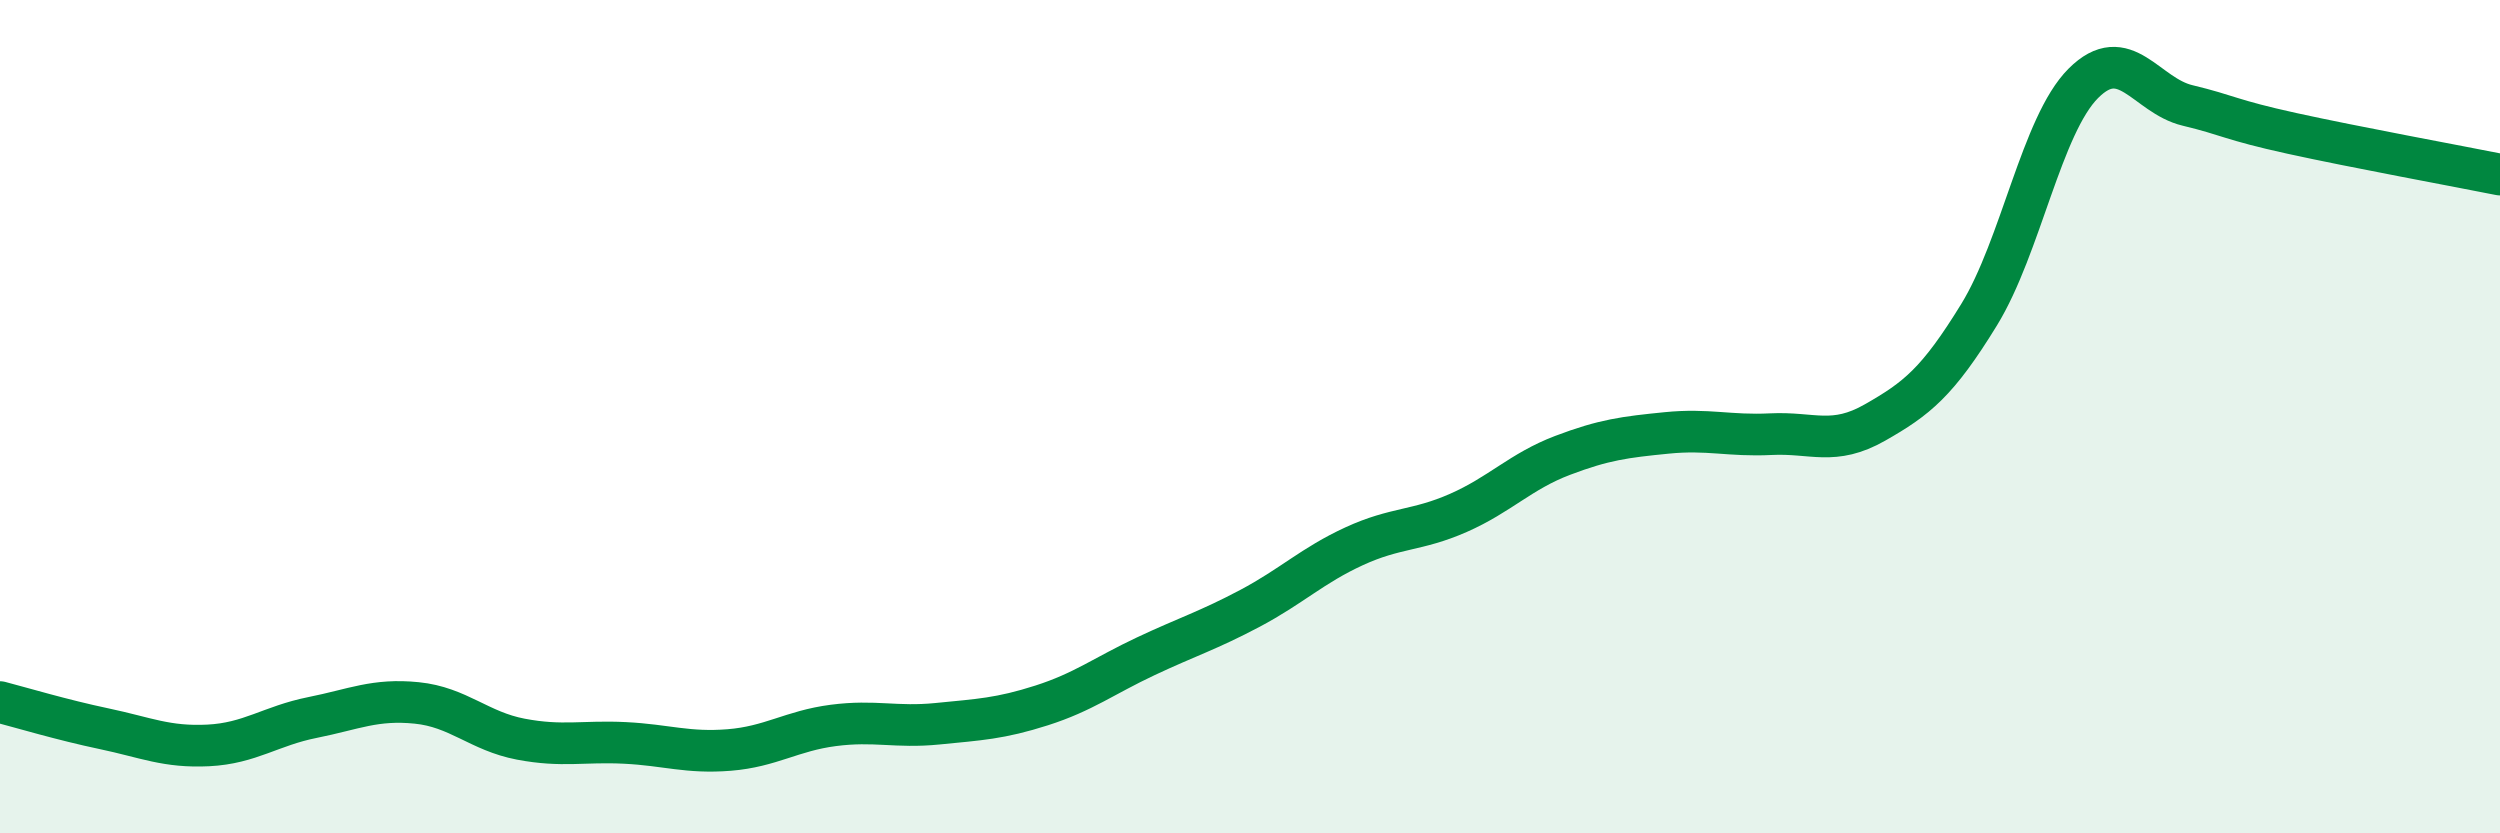 
    <svg width="60" height="20" viewBox="0 0 60 20" xmlns="http://www.w3.org/2000/svg">
      <path
        d="M 0,16.85 C 0.5,16.98 1.5,17.28 2.5,17.49 C 3.5,17.7 4,17.94 5,17.89 C 6,17.84 6.5,17.42 7.5,17.22 C 8.5,17.02 9,16.77 10,16.87 C 11,16.97 11.5,17.55 12.5,17.74 C 13.5,17.93 14,17.78 15,17.83 C 16,17.88 16.5,18.08 17.5,18 C 18.5,17.92 19,17.54 20,17.41 C 21,17.28 21.5,17.47 22.5,17.37 C 23.5,17.27 24,17.25 25,16.93 C 26,16.61 26.5,16.22 27.5,15.75 C 28.5,15.28 29,15.13 30,14.6 C 31,14.07 31.5,13.57 32.5,13.11 C 33.5,12.65 34,12.75 35,12.31 C 36,11.87 36.5,11.31 37.5,10.93 C 38.5,10.55 39,10.49 40,10.39 C 41,10.29 41.5,10.47 42.5,10.42 C 43.5,10.37 44,10.71 45,10.14 C 46,9.57 46.5,9.18 47.5,7.55 C 48.5,5.92 49,3 50,2 C 51,1 51.5,2.29 52.5,2.53 C 53.5,2.77 53.5,2.87 55,3.2 C 56.5,3.53 59,3.99 60,4.19L60 20L0 20Z"
        fill="#008740"
        opacity="0.1"
        stroke-linecap="round"
        stroke-linejoin="round"
      />
      <path
        d="M 0,16.85 C 0.5,16.98 1.5,17.28 2.5,17.49 C 3.5,17.7 4,17.94 5,17.89 C 6,17.84 6.5,17.42 7.5,17.22 C 8.5,17.02 9,16.77 10,16.87 C 11,16.97 11.5,17.55 12.5,17.74 C 13.5,17.93 14,17.78 15,17.83 C 16,17.88 16.5,18.08 17.5,18 C 18.5,17.92 19,17.54 20,17.41 C 21,17.28 21.5,17.47 22.5,17.37 C 23.5,17.27 24,17.25 25,16.93 C 26,16.61 26.5,16.22 27.5,15.75 C 28.5,15.28 29,15.13 30,14.6 C 31,14.07 31.5,13.57 32.5,13.11 C 33.5,12.65 34,12.75 35,12.31 C 36,11.87 36.5,11.31 37.5,10.93 C 38.5,10.55 39,10.49 40,10.39 C 41,10.29 41.5,10.47 42.5,10.42 C 43.5,10.37 44,10.71 45,10.14 C 46,9.57 46.5,9.18 47.5,7.55 C 48.5,5.92 49,3 50,2 C 51,1 51.5,2.29 52.5,2.53 C 53.5,2.77 53.5,2.87 55,3.2 C 56.5,3.53 59,3.99 60,4.19"
        stroke="#008740"
        stroke-width="1"
        fill="none"
        stroke-linecap="round"
        stroke-linejoin="round"
      />
    </svg>
  